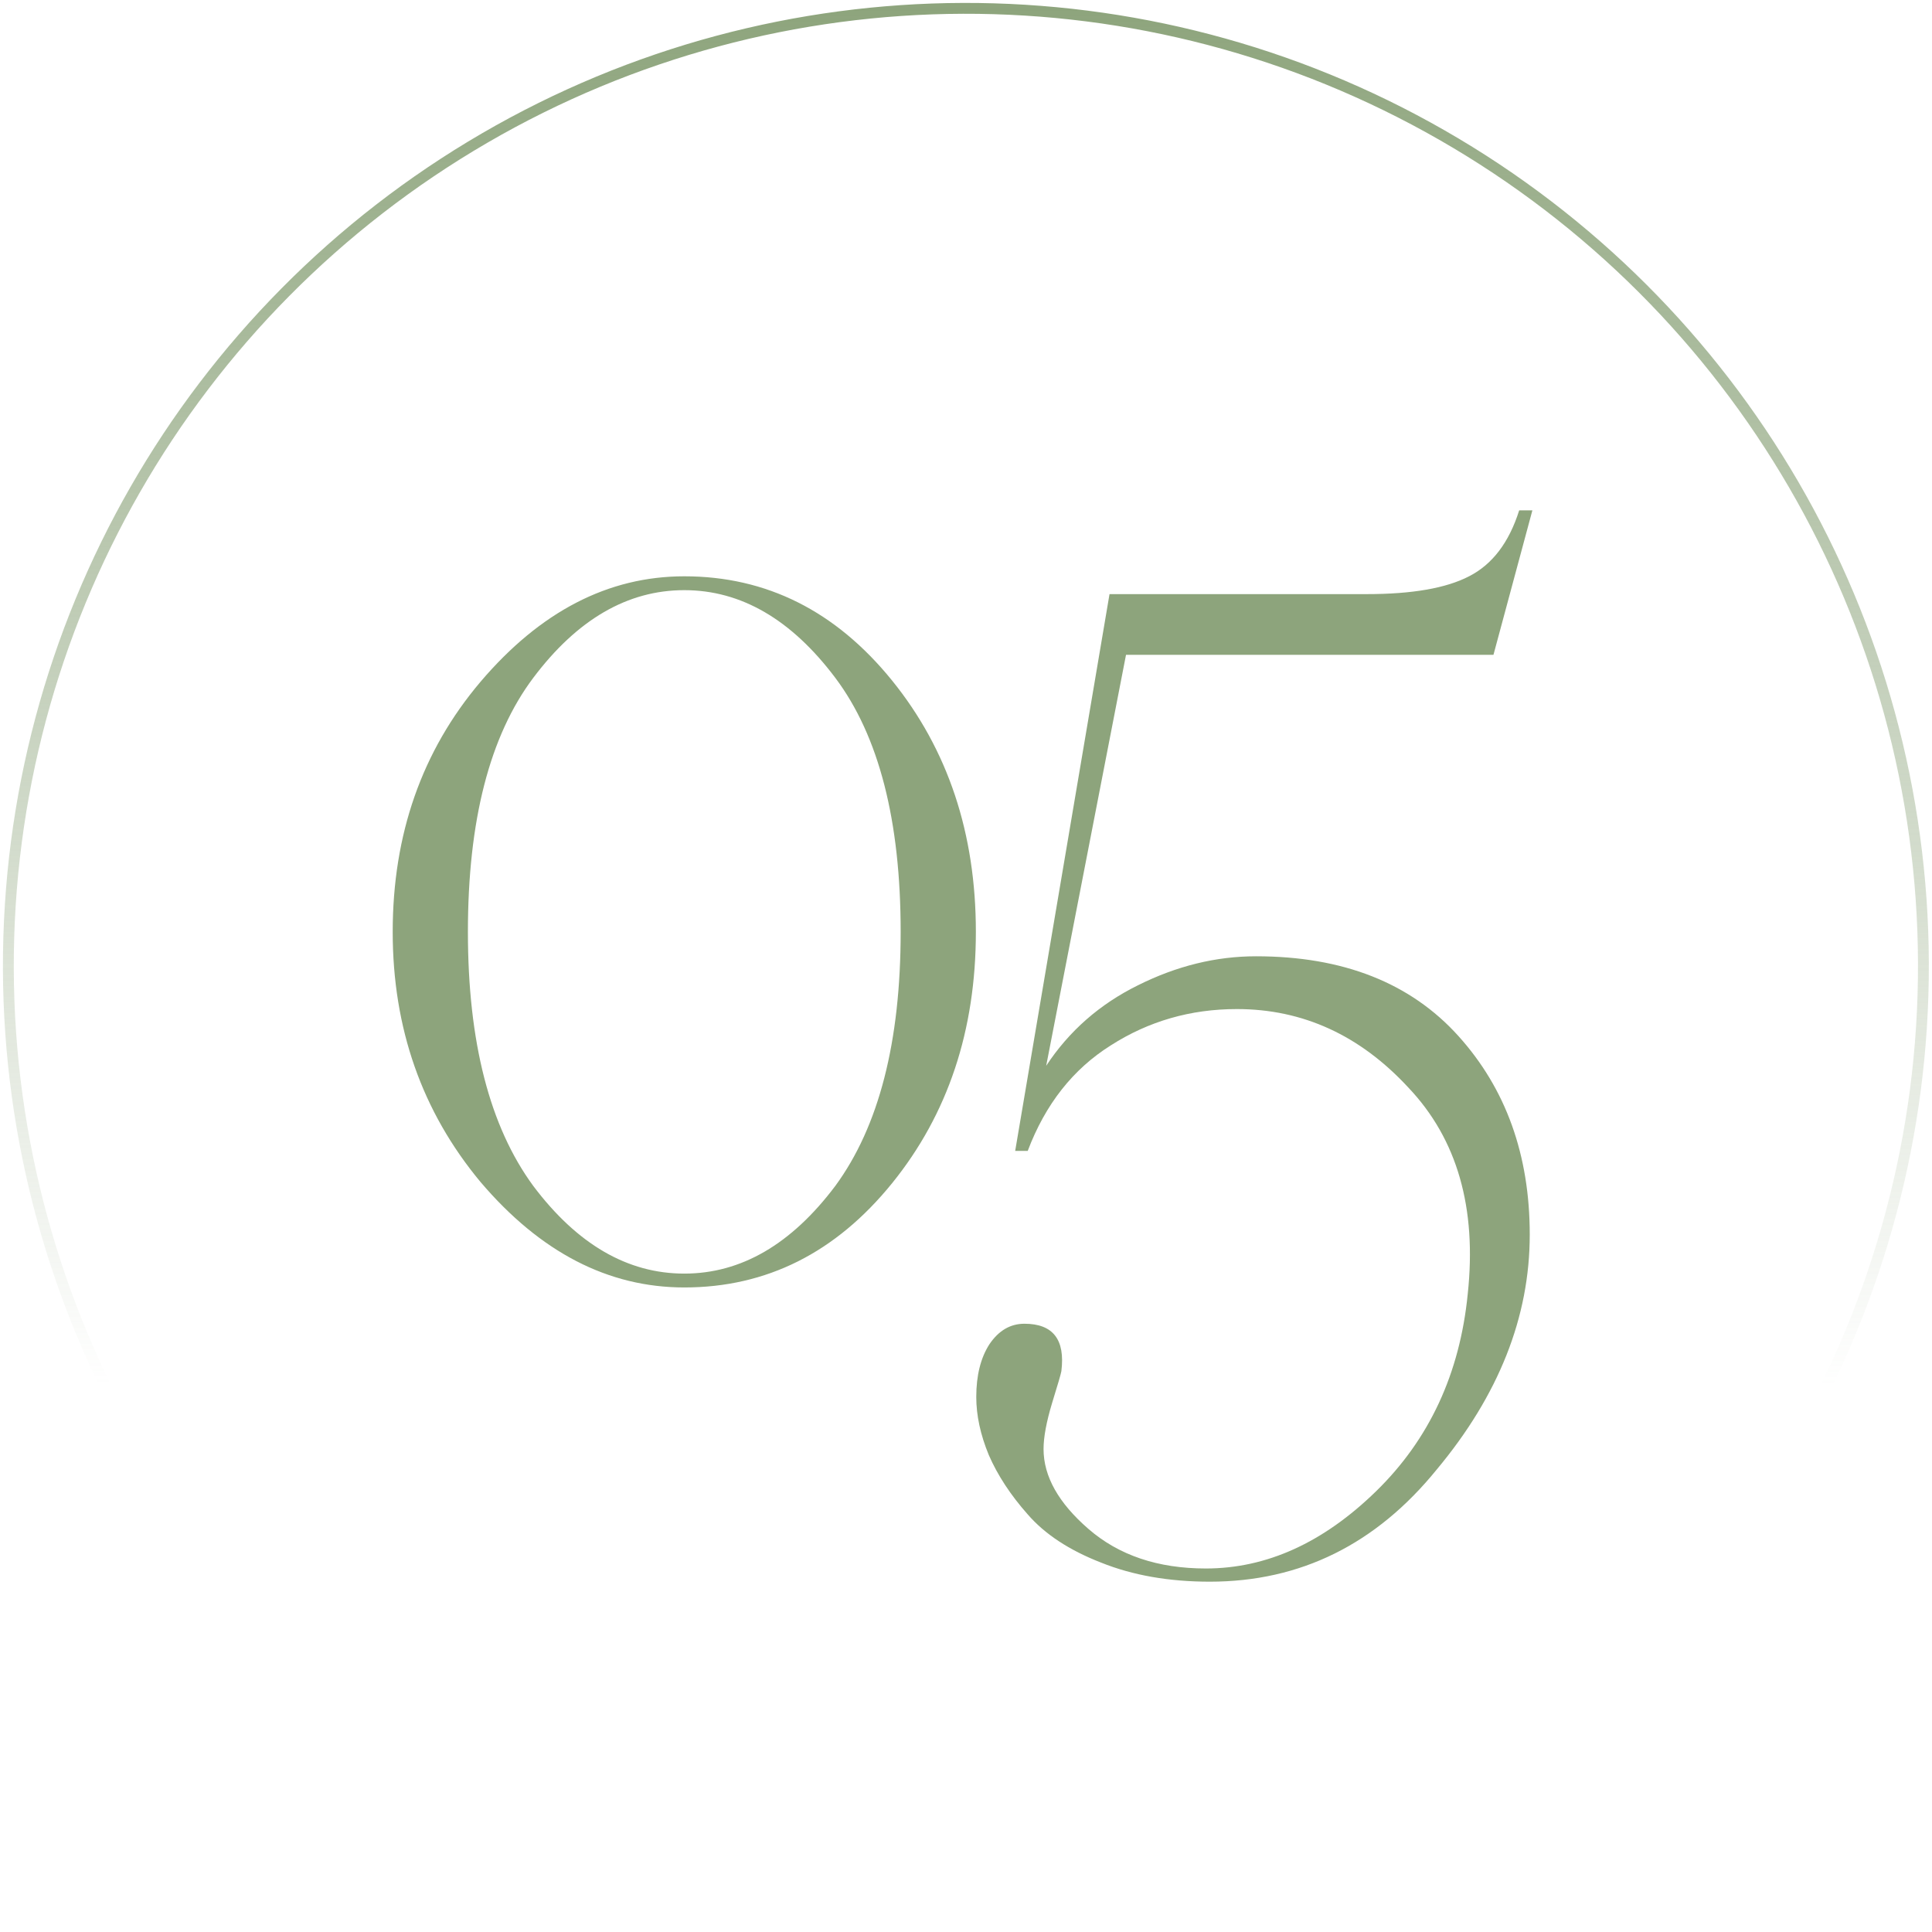 <?xml version="1.0" encoding="UTF-8"?> <svg xmlns="http://www.w3.org/2000/svg" width="286" height="286" viewBox="0 0 286 286" fill="none"> <path d="M101.297 190.586C90.034 190.586 79.975 185.378 71.121 174.961C62.462 164.544 58.133 152.207 58.133 137.949C58.133 123.496 62.462 111.159 71.121 100.938C79.975 90.521 90.034 85.312 101.297 85.312C113.471 85.312 123.725 90.456 132.059 100.742C140.327 110.964 144.461 123.366 144.461 137.949C144.461 152.533 140.327 164.935 132.059 175.156C123.725 185.443 113.471 190.586 101.297 190.586ZM133.328 137.949C133.328 121.478 130.105 108.945 123.66 100.352C117.15 91.693 109.695 87.363 101.297 87.363C92.898 87.363 85.444 91.693 78.934 100.352C72.488 108.945 69.266 121.478 69.266 137.949C69.266 154.225 72.488 166.758 78.934 175.547C85.444 184.206 92.898 188.535 101.297 188.535C109.695 188.535 117.15 184.206 123.66 175.547C130.105 166.758 133.328 154.225 133.328 137.949ZM185.926 141.562C198.816 141.562 208.81 145.501 215.906 153.379C222.938 161.191 226.453 170.99 226.453 182.773C226.453 194.948 221.863 206.536 212.684 217.539C203.699 228.607 192.501 234.141 179.09 234.141C173.035 234.141 167.664 233.197 162.977 231.309C158.289 229.486 154.676 227.109 152.137 224.18C149.598 221.315 147.677 218.385 146.375 215.391C145.138 212.396 144.52 209.531 144.52 206.797C144.52 203.607 145.171 201.003 146.473 198.984C147.84 196.966 149.565 195.957 151.648 195.957C155.88 195.957 157.703 198.301 157.117 202.988C157.052 203.379 156.596 204.941 155.75 207.676C154.904 210.475 154.48 212.754 154.48 214.512C154.48 218.548 156.694 222.487 161.121 226.328C165.613 230.234 171.408 232.188 178.504 232.188C187.488 232.188 195.887 228.379 203.699 220.762C211.577 213.079 216.102 203.346 217.273 191.562C218.641 178.802 215.711 168.613 208.484 160.996C201.323 153.249 192.859 149.375 183.094 149.375C176.258 149.375 170.04 151.165 164.441 154.746C158.842 158.262 154.741 163.47 152.137 170.371H150.281L164.246 87.949H202.332C209.038 87.949 214.083 87.07 217.469 85.312C220.919 83.555 223.393 80.299 224.891 75.547H226.844L221.082 96.934H166.688L154.871 157.773C158.257 152.63 162.781 148.659 168.445 145.859C174.174 142.995 180.001 141.562 185.926 141.562Z" fill="#8DA47C"></path> <circle cx="142.983" cy="142.983" r="141.747" transform="rotate(-0.174 142.983 142.983)" stroke="url(#paint0_linear_1709_22)" stroke-width="1.606"></circle> <defs> <linearGradient id="paint0_linear_1709_22" x1="142.983" y1="0.433" x2="142.295" y2="204.981" gradientUnits="userSpaceOnUse"> <stop stop-color="#8DA47C"></stop> <stop offset="1" stop-color="#8DA47C" stop-opacity="0"></stop> </linearGradient> </defs> </svg> 